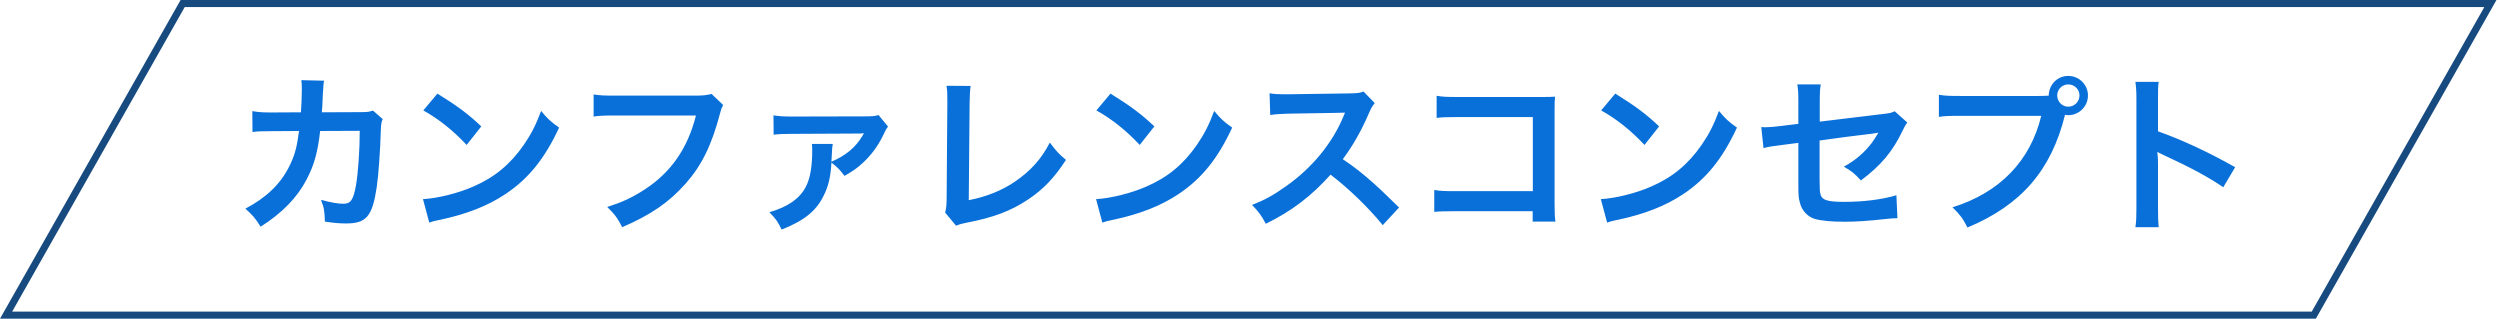 <svg fill="none" height="45" viewBox="0 0 353 45" width="353" xmlns="http://www.w3.org/2000/svg"><path d="m52.668 15.616 1.368 1.2c-.192.432-.24.768-.264 1.608-.072 2.712-.336 6.408-.576 7.992-.624 4.152-1.464 5.136-4.344 5.136-.912 0-1.728-.072-2.976-.264-.048-1.512-.12-1.968-.552-3.072 1.416.384 2.376.552 3.168.552 1.032 0 1.392-.528 1.776-2.616.288-1.656.528-4.92.528-7.68l-5.592.024c-.336 3-.84 4.8-1.92 6.864-1.32 2.544-3.456 4.728-6.48 6.648-.816-1.272-1.152-1.656-2.16-2.544 3-1.584 4.968-3.48 6.24-6.048.648-1.32 1.008-2.496 1.224-4.176.048-.336.096-.576.12-.744l-3.984.024c-1.464 0-1.8.024-2.592.12l-.024-2.952c.816.144 1.464.192 2.664.192l4.2-.024c.072-.912.12-2.304.12-3v-.6c0-.312 0-.504-.072-.936l3.216.072c-.048.312-.072.408-.096.744 0 .144-.024.288-.024.456-.048.504-.048.504-.096 1.752-.024.528-.024.744-.096 1.512l5.328-.024c1.08 0 1.296-.024 1.896-.216zm7.104-.024 1.992-2.376c2.856 1.776 4.344 2.88 6.192 4.632l-2.064 2.616c-1.92-2.04-3.888-3.624-6.12-4.872zm.84 15.84-.888-3.312c2.064-.12 4.92-.816 7.104-1.776 3-1.296 5.232-3.144 7.128-5.88 1.056-1.536 1.728-2.856 2.448-4.8.936 1.128 1.32 1.488 2.544 2.352-2.04 4.392-4.32 7.224-7.608 9.408-2.448 1.632-5.424 2.808-9.144 3.6-.96.192-1.032.216-1.584.408zm39.864-18.168 1.632 1.56c-.216.408-.288.576-.408 1.08-1.2 4.584-2.616 7.464-4.92 10.056-2.352 2.64-4.92 4.392-8.928 6.12-.672-1.296-.984-1.752-2.112-2.856 2.112-.672 3.48-1.296 5.256-2.448 3.744-2.424 6.096-5.808 7.272-10.464h-11.424c-1.608 0-2.16.024-3.024.144v-3.12c.936.144 1.44.168 3.072.168h11.016c1.344 0 1.824-.048 2.568-.24zm14.16 7.056h2.952c-.072.408-.096.6-.144 1.656-.024.432-.024.624-.048.864 2.064-.912 3.36-1.968 4.392-3.672 0-.024.024-.072.072-.144s.072-.096.12-.192l-.024-.024c-.192.048-.456.048-.672.048l-9.504.048c-1.296 0-1.752.024-2.544.12l-.024-2.736c.768.12 1.44.168 2.568.168l10.2-.024c1.272 0 1.488-.024 2.064-.192l1.344 1.632c-.288.384-.288.384-.72 1.296-.72 1.488-1.752 2.856-2.904 3.888-.744.696-1.344 1.104-2.52 1.776-.72-.936-1.008-1.224-1.848-1.872-.096 1.944-.432 3.36-1.08 4.632-1.056 2.208-2.784 3.576-5.952 4.824-.552-1.152-.816-1.512-1.728-2.448 2.616-.768 4.248-1.896 5.136-3.576.624-1.176.912-2.88.912-5.184 0-.384 0-.504-.048-.888zm19.008-8.208 3.408.024c-.096.648-.12 1.248-.144 2.424l-.12 13.704c2.496-.48 4.752-1.392 6.552-2.64 2.208-1.512 3.696-3.168 4.896-5.496.936 1.248 1.248 1.584 2.28 2.448-1.656 2.544-3.192 4.152-5.352 5.592-2.4 1.608-4.848 2.544-8.736 3.288-.648.12-.936.216-1.44.408l-1.536-1.848c.168-.648.216-1.08.216-2.472l.096-12.96c0-1.68 0-1.68-.12-2.472zm21.167 3.48 1.992-2.376c2.856 1.776 4.344 2.88 6.192 4.632l-2.064 2.616c-1.92-2.04-3.888-3.624-6.12-4.872zm.84 15.84-.888-3.312c2.064-.12 4.92-.816 7.104-1.776 3-1.296 5.232-3.144 7.128-5.88 1.056-1.536 1.728-2.856 2.448-4.8.936 1.128 1.32 1.488 2.544 2.352-2.04 4.392-4.32 7.224-7.608 9.408-2.448 1.632-5.424 2.808-9.144 3.6-.96.192-1.032.216-1.584.408zm41.897-2.136-2.304 2.496c-1.992-2.448-4.752-5.136-7.368-7.128-2.712 3.024-5.472 5.136-9.144 6.936-.672-1.248-.96-1.632-1.944-2.664 1.848-.72 3-1.368 4.8-2.64 3.624-2.544 6.504-6.024 8.064-9.768l.264-.624c-.384.024-.384.024-7.944.144-1.152.024-1.8.072-2.616.192l-.096-3.072c.672.12 1.128.144 2.112.144h.576l8.448-.12c1.344-.024 1.536-.048 2.136-.264l1.584 1.632c-.312.36-.504.696-.768 1.296-1.104 2.568-2.28 4.656-3.744 6.624 1.512 1.008 2.808 2.016 4.44 3.48.6.528.6.528 3.504 3.336zm18.864.528h-10.944c-1.656 0-2.232.024-2.952.096v-3.096c.888.144 1.32.168 3 .168h10.92v-10.464h-10.512c-1.704 0-2.208.024-3.072.12v-3.12c.888.144 1.344.168 3.096.168h11.544c1.248 0 1.248 0 2.088-.048-.072.648-.072.888-.072 1.992v13.176c0 1.2.024 1.872.12 2.472h-3.216zm9.672-14.232 1.992-2.376c2.856 1.776 4.344 2.88 6.192 4.632l-2.064 2.616c-1.92-2.04-3.888-3.624-6.12-4.872zm.84 15.84-.888-3.312c2.064-.12 4.92-.816 7.104-1.776 3-1.296 5.232-3.144 7.128-5.88 1.056-1.536 1.728-2.856 2.448-4.8.936 1.128 1.32 1.488 2.544 2.352-2.04 4.392-4.32 7.224-7.608 9.408-2.448 1.632-5.424 2.808-9.144 3.6-.96.192-1.032.216-1.584.408zm40.608-15.72 1.776 1.584c-.288.408-.336.48-.672 1.176-1.392 2.928-3.096 4.944-5.88 7.008-.936-1.032-1.296-1.296-2.4-1.944 1.656-.912 2.904-1.992 3.96-3.384.336-.48.48-.696.912-1.416-.384.072-.552.096-.912.144-2.424.288-4.896.6-7.392.96v5.4c.024 1.656.024 1.656.096 2.064.168.936.936 1.2 3.384 1.2 2.76 0 5.376-.336 7.368-.936l.144 3.24c-.648.024-.84.024-1.464.096-2.592.288-4.368.408-5.952.408-1.944 0-3.36-.144-4.272-.408-.984-.288-1.8-1.176-2.064-2.208-.216-.744-.24-1.104-.24-3.024v-5.496l-2.256.288c-1.872.24-1.872.24-2.664.456l-.312-2.976c.264.024.456.024.576.024.432 0 1.464-.072 2.112-.168l2.544-.312v-3.288c0-1.2-.024-1.464-.144-2.28h3.312c-.12.696-.144 1.2-.144 2.232v3.024l8.736-1.056c1.272-.144 1.296-.168 1.848-.408zm9.312-2.16h11.016c.72 0 1.008-.024 1.416-.048.024-1.56 1.224-2.784 2.76-2.784s2.784 1.248 2.784 2.76c0 1.536-1.248 2.784-2.784 2.784-.144 0-.288-.024-.456-.048-1.944 7.848-6.192 12.744-13.776 15.912-.624-1.248-1.032-1.8-2.112-2.856 6.648-2.064 10.992-6.528 12.528-12.912h-11.424c-1.776 0-2.232.024-3.024.144v-3.12c.864.144 1.44.168 3.072.168zm15.192-1.632c-.864 0-1.56.696-1.56 1.56s.696 1.584 1.56 1.584c.888 0 1.584-.72 1.584-1.584s-.696-1.56-1.584-1.56zm12.768 20.16h-3.288c.12-.768.144-1.416.144-2.688v-15.384c0-1.176-.048-1.8-.144-2.448h3.288c-.096.72-.096 1.032-.096 2.52v4.464c3.288 1.152 7.056 2.904 10.896 5.064l-1.68 2.832c-1.992-1.368-4.488-2.736-8.496-4.584-.552-.264-.624-.288-.816-.408.072.672.096.96.096 1.632v6.336c0 1.248.024 1.872.096 2.664z" fill="#0970d9"/><path d="m351.643.5-24.934 44h-325.852l24.934-44z" stroke="#174b80"/></svg>